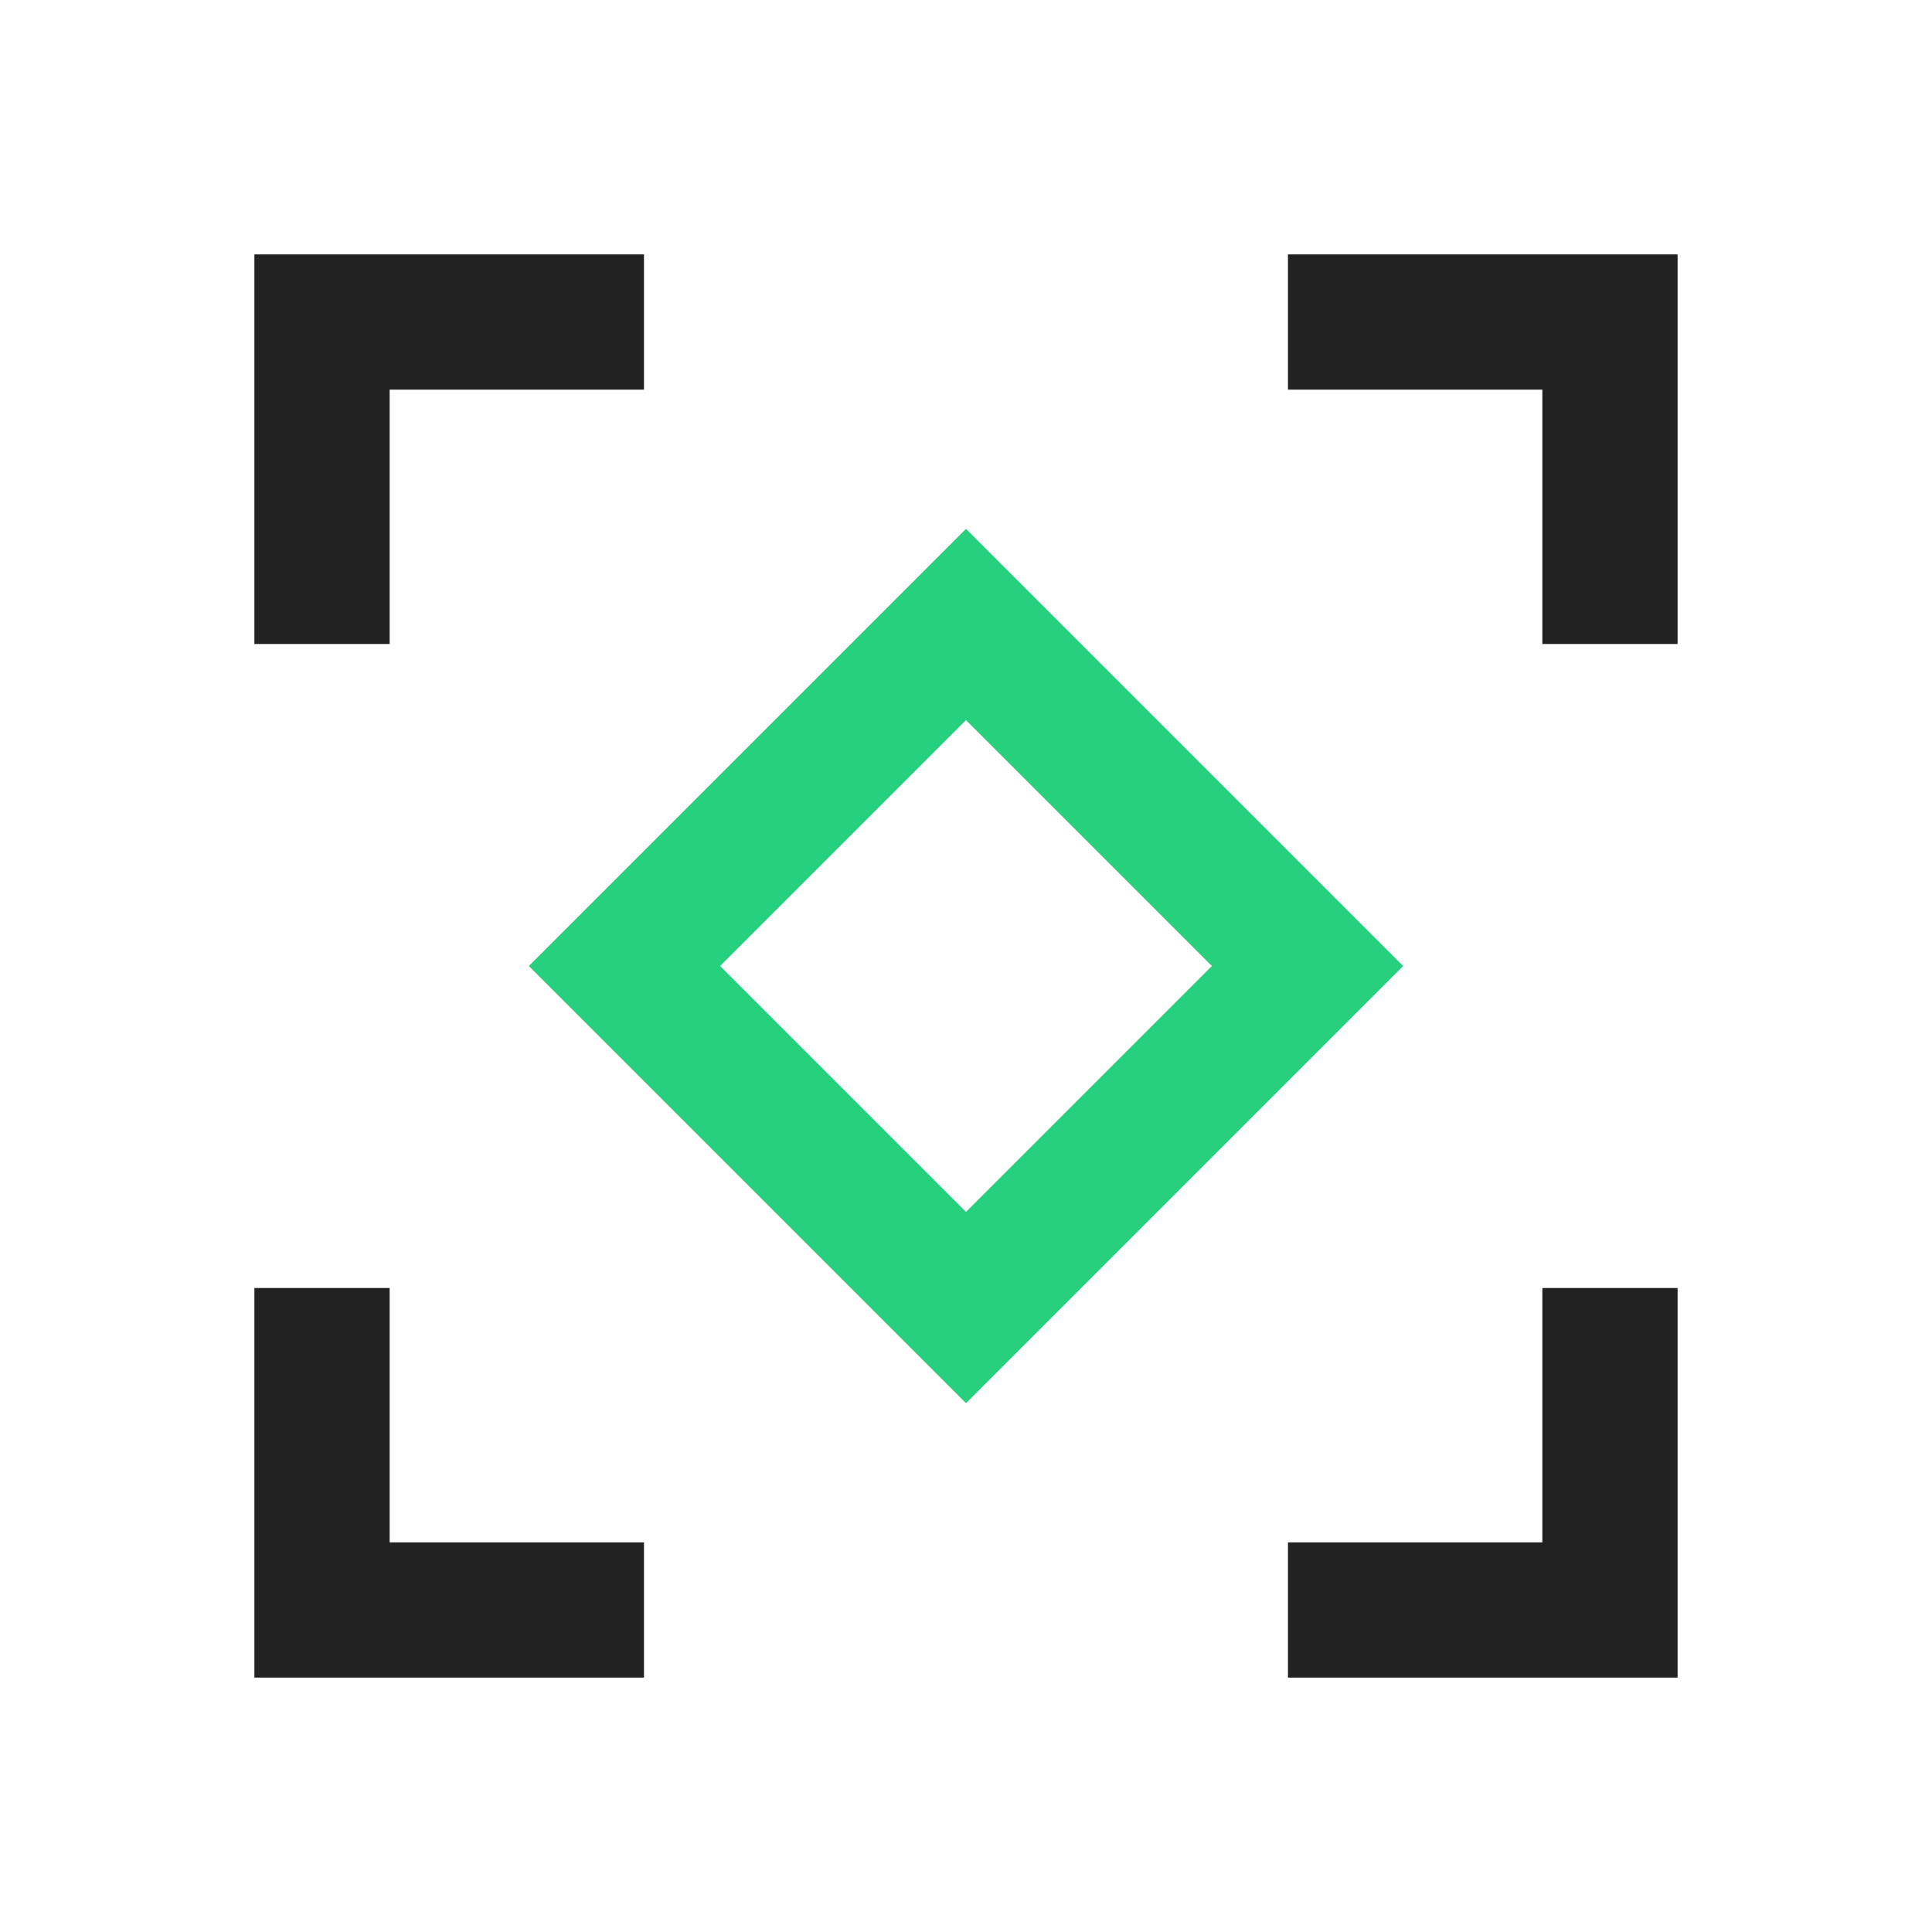 <svg width="40" height="40" viewBox="0 0 40 40" fill="none" xmlns="http://www.w3.org/2000/svg">
<path d="M20 12.929L27.071 20L20 27.071L12.929 20L20 12.929Z" stroke="#26D07C" stroke-width="2.8"/>
<path d="M26.666 6.667H33.333V13.333M13.333 6.667H6.667V13.333M6.667 26.667V33.333H13.333M33.333 26.667V33.333H26.666" stroke="#222222" stroke-width="2.8"/>
</svg>
